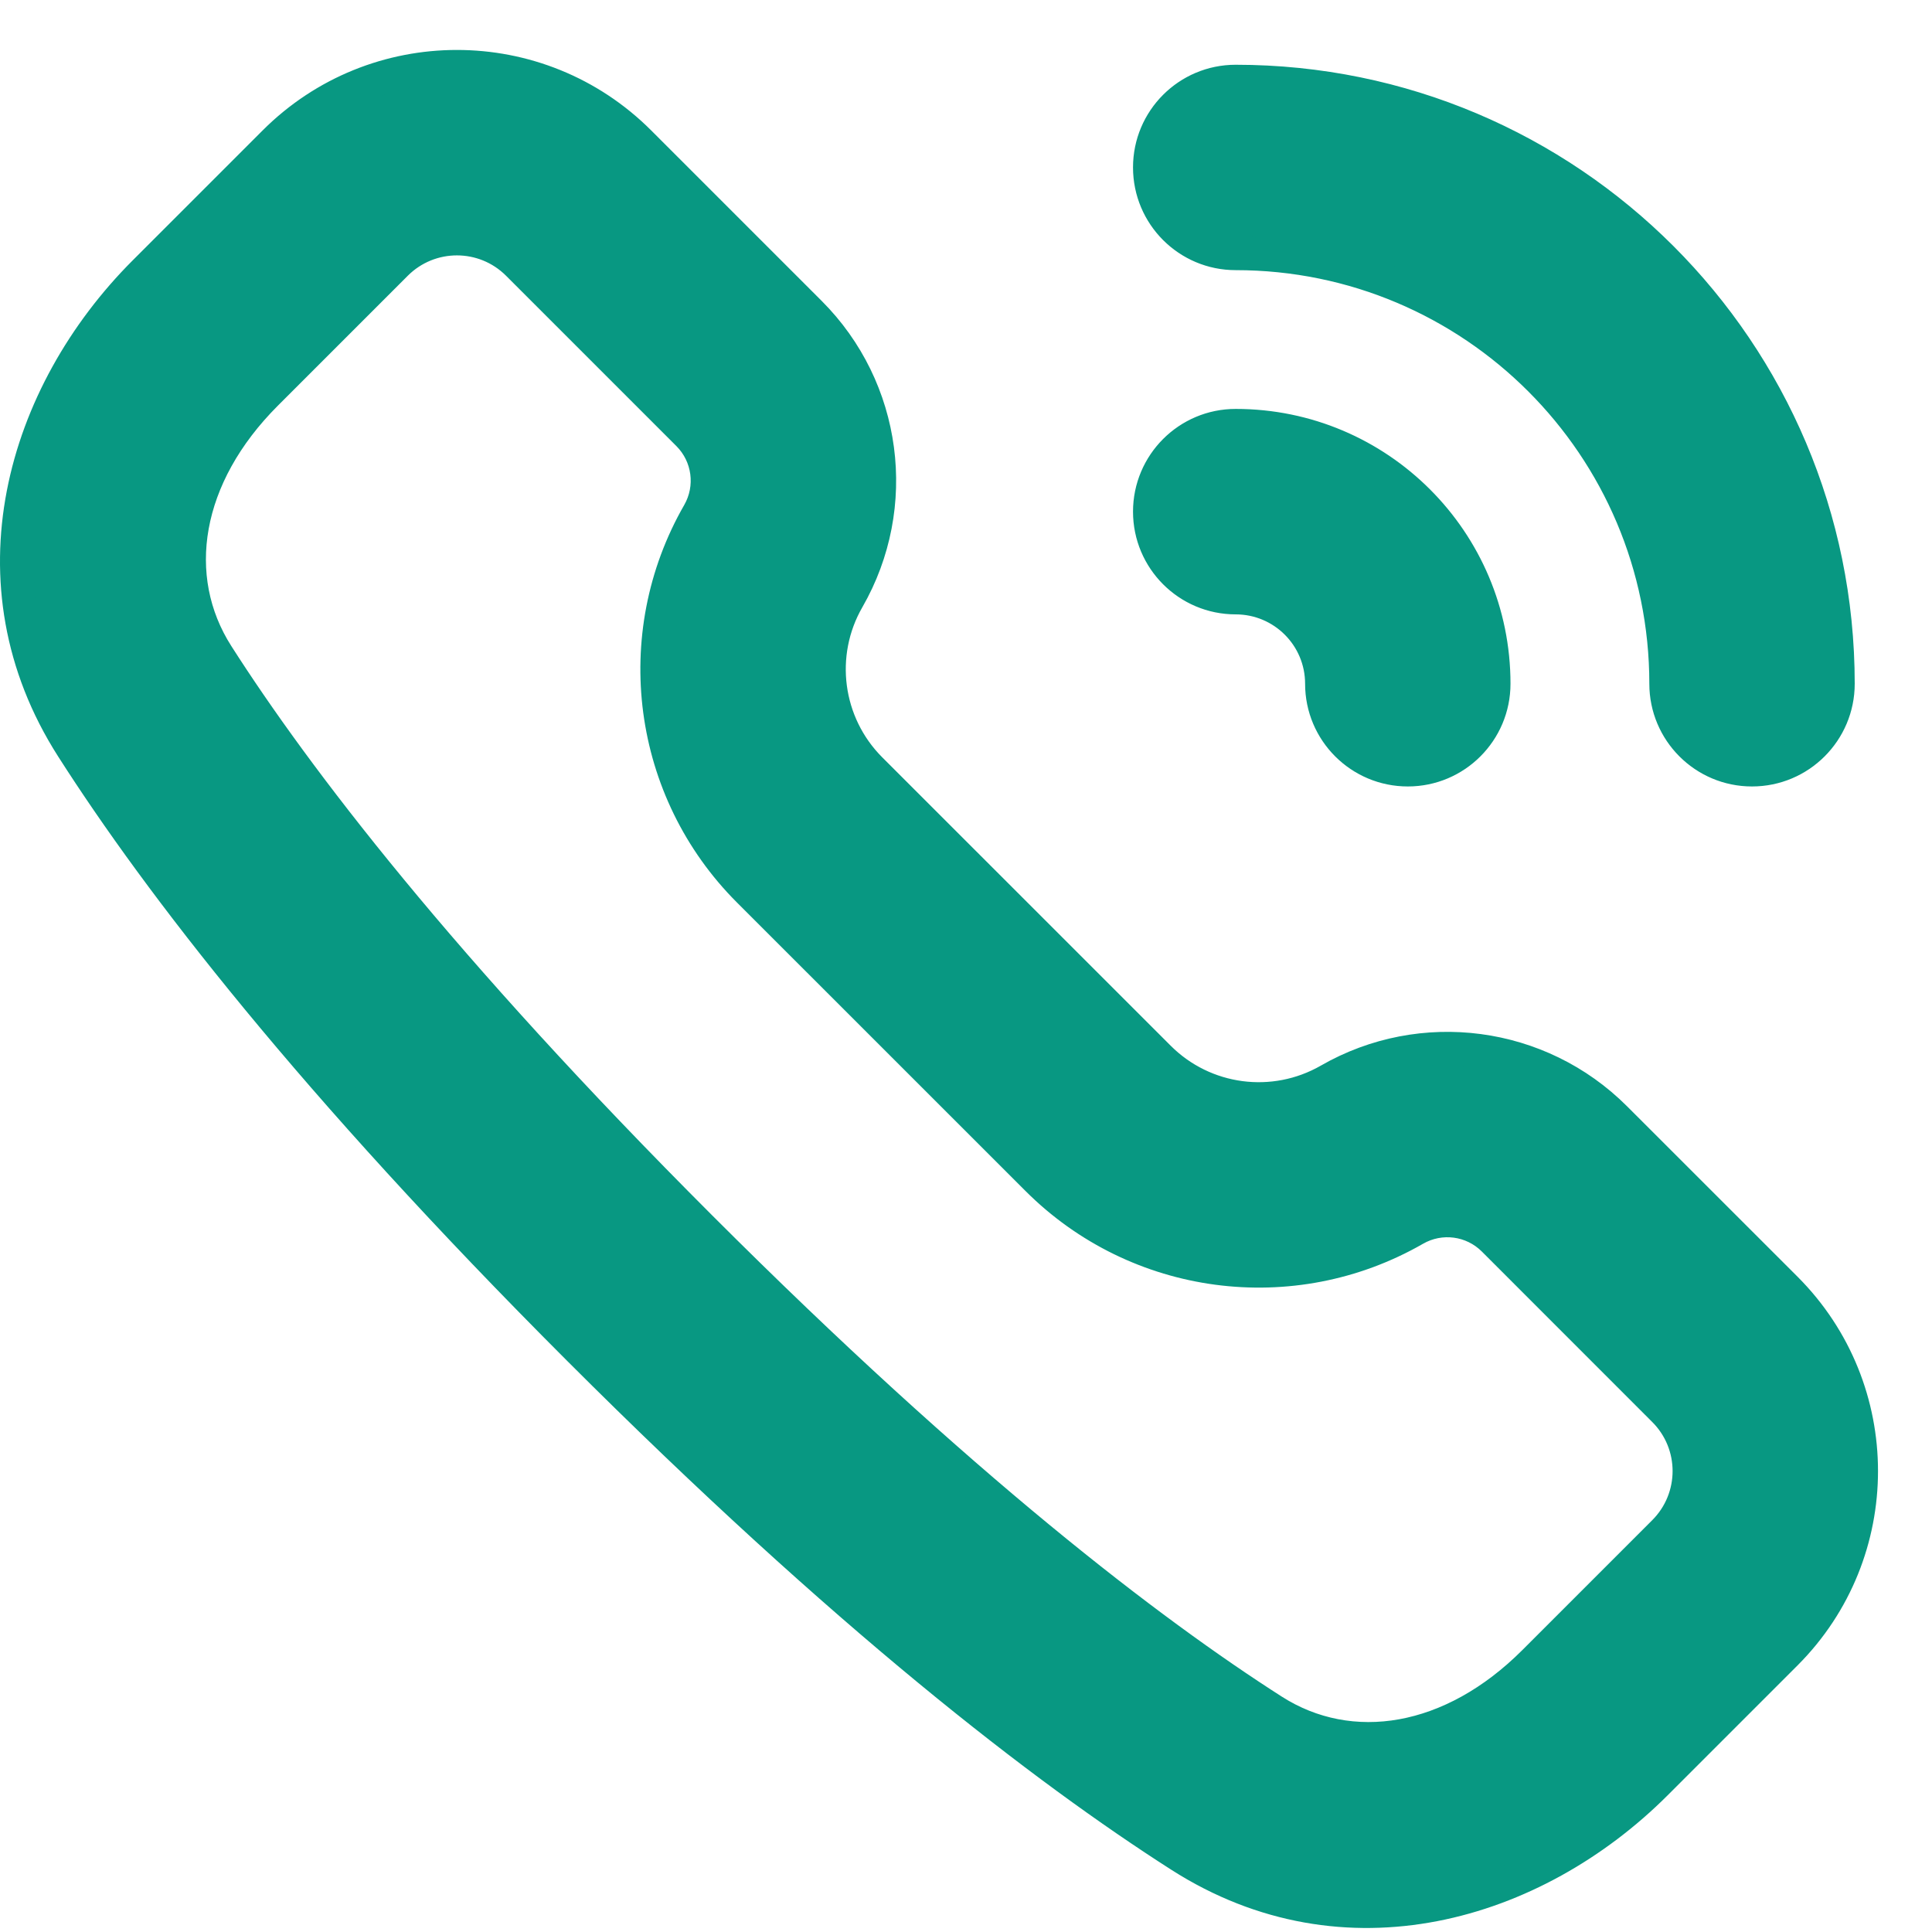 <?xml version="1.0" encoding="UTF-8"?> <svg xmlns="http://www.w3.org/2000/svg" width="29" height="29" viewBox="0 0 29 29" fill="none"> <g clip-path="url(#clip0_232_129)"> <path d="M2.168 4.086C0.338 5.915 -0.494 8.753 1.084 11.223C2.389 13.264 4.678 16.238 8.69 20.25C12.702 24.262 15.676 26.551 17.717 27.855C20.187 29.434 23.025 28.601 24.854 26.772L26.805 24.821C28.318 23.308 28.318 20.854 26.805 19.341L24.246 16.783C23.107 15.644 21.346 15.41 19.949 16.213C19.119 16.689 18.073 16.551 17.396 15.874L13.066 11.544C12.389 10.867 12.25 9.82 12.727 8.99C13.53 7.594 13.296 5.832 12.157 4.693L9.599 2.135C8.085 0.622 5.632 0.622 4.119 2.135L2.168 4.086ZM3.261 9.832C2.512 8.659 2.768 7.139 3.995 5.912L5.945 3.962C6.45 3.457 7.268 3.457 7.772 3.962L10.33 6.52C10.644 6.834 10.708 7.319 10.487 7.703C9.429 9.545 9.737 11.868 11.239 13.37L15.569 17.701C17.072 19.203 19.395 19.511 21.236 18.452C21.621 18.231 22.106 18.296 22.42 18.609L24.978 21.168C25.483 21.672 25.483 22.49 24.978 22.994L23.027 24.945C21.8 26.172 20.28 26.428 19.108 25.679C17.259 24.497 14.429 22.335 10.517 18.423C6.605 14.511 4.443 11.681 3.261 9.832ZM17.257 2.513C17.257 1.8 17.835 1.222 18.549 1.222C23.542 1.222 27.59 5.27 27.59 10.263C27.59 10.977 27.012 11.555 26.299 11.555C25.585 11.555 25.007 10.977 25.007 10.263C25.007 6.696 22.115 3.805 18.549 3.805C17.835 3.805 17.257 3.227 17.257 2.513ZM17.257 7.68C17.257 6.967 17.835 6.388 18.549 6.388C20.689 6.388 22.424 8.123 22.424 10.263C22.424 10.977 21.845 11.555 21.132 11.555C20.419 11.555 19.84 10.977 19.84 10.263C19.84 9.55 19.262 8.972 18.549 8.972C17.835 8.972 17.257 8.393 17.257 7.68Z" fill="#089882"></path> <path fill-rule="evenodd" clip-rule="evenodd" d="M9.422 2.312C8.006 0.896 5.711 0.896 4.295 2.312L2.345 4.262C0.572 6.035 -0.203 8.745 1.295 11.088C2.587 13.111 4.864 16.071 8.867 20.073C12.869 24.075 15.829 26.352 17.851 27.645C20.195 29.142 22.905 28.367 24.677 26.595L26.628 24.644C28.044 23.229 28.044 20.933 26.628 19.518L24.069 16.959C23.01 15.9 21.372 15.683 20.074 16.429C19.146 16.962 17.976 16.807 17.219 16.051L12.889 11.72C12.132 10.964 11.977 9.794 12.51 8.866C13.257 7.567 13.039 5.929 11.98 4.87L9.422 2.312ZM3.942 1.958C5.553 0.347 8.164 0.347 9.775 1.958L12.334 4.517C13.553 5.736 13.803 7.62 12.944 9.115C12.523 9.847 12.646 10.77 13.242 11.367L17.573 15.697C18.17 16.294 19.093 16.416 19.825 15.996C21.319 15.137 23.204 15.387 24.423 16.606L26.982 19.164C28.592 20.775 28.592 23.387 26.982 24.998L25.031 26.949C23.144 28.835 20.179 29.726 17.582 28.066C15.523 26.75 12.534 24.448 8.513 20.427C4.492 16.405 2.19 13.417 0.874 11.357C-0.786 8.761 0.104 5.796 1.991 3.909L3.942 1.958ZM17.007 2.513C17.007 1.662 17.697 0.972 18.548 0.972C23.68 0.972 27.84 5.132 27.84 10.263C27.84 11.115 27.15 11.805 26.298 11.805C25.447 11.805 24.757 11.115 24.757 10.263C24.757 6.835 21.977 4.055 18.548 4.055C17.697 4.055 17.007 3.365 17.007 2.513ZM18.548 1.472C17.973 1.472 17.507 1.938 17.507 2.513C17.507 3.089 17.973 3.555 18.548 3.555C22.253 3.555 25.257 6.558 25.257 10.263C25.257 10.839 25.723 11.305 26.298 11.305C26.874 11.305 27.34 10.839 27.34 10.263C27.34 5.408 23.404 1.472 18.548 1.472ZM5.768 3.785C6.37 3.183 7.347 3.183 7.949 3.785L10.507 6.343C10.901 6.737 10.981 7.345 10.704 7.828C9.702 9.572 9.994 11.771 11.416 13.194L15.746 17.524C17.169 18.946 19.368 19.238 21.112 18.236C21.594 17.958 22.203 18.039 22.596 18.433L25.155 20.991C25.757 21.593 25.757 22.569 25.155 23.171L23.204 25.122C21.917 26.409 20.269 26.717 18.973 25.889C17.106 24.696 14.261 22.522 10.34 18.6C6.418 14.678 4.244 11.834 3.05 9.966C2.222 8.67 2.53 7.023 3.818 5.736L5.768 3.785ZM7.595 4.138C7.188 3.732 6.529 3.732 6.122 4.138L4.171 6.089C3.005 7.256 2.801 8.648 3.472 9.697C4.642 11.528 6.791 14.344 10.693 18.246C14.596 22.149 17.412 24.298 19.242 25.468C20.291 26.138 21.684 25.935 22.851 24.768L24.801 22.818C25.208 22.411 25.208 21.751 24.801 21.345L22.243 18.786C22.009 18.552 21.648 18.504 21.361 18.669C19.421 19.784 16.975 19.459 15.393 17.877L11.062 13.547C9.48 11.965 9.156 9.518 10.271 7.579C10.435 7.292 10.387 6.931 10.154 6.697L7.595 4.138ZM17.007 7.68C17.007 6.829 17.697 6.138 18.548 6.138C20.827 6.138 22.673 7.985 22.673 10.263C22.673 11.115 21.983 11.805 21.132 11.805C20.28 11.805 19.59 11.115 19.59 10.263C19.59 9.688 19.124 9.222 18.548 9.222C17.697 9.222 17.007 8.531 17.007 7.68ZM18.548 6.638C17.973 6.638 17.507 7.105 17.507 7.68C17.507 8.255 17.973 8.722 18.548 8.722C19.4 8.722 20.09 9.412 20.09 10.263C20.09 10.839 20.556 11.305 21.132 11.305C21.707 11.305 22.173 10.839 22.173 10.263C22.173 8.261 20.55 6.638 18.548 6.638Z" fill="#089882"></path> </g> <defs> <clipPath id="clip0_232_129"> <rect width="29" height="29" fill="white"></rect> </clipPath> </defs> </svg> 